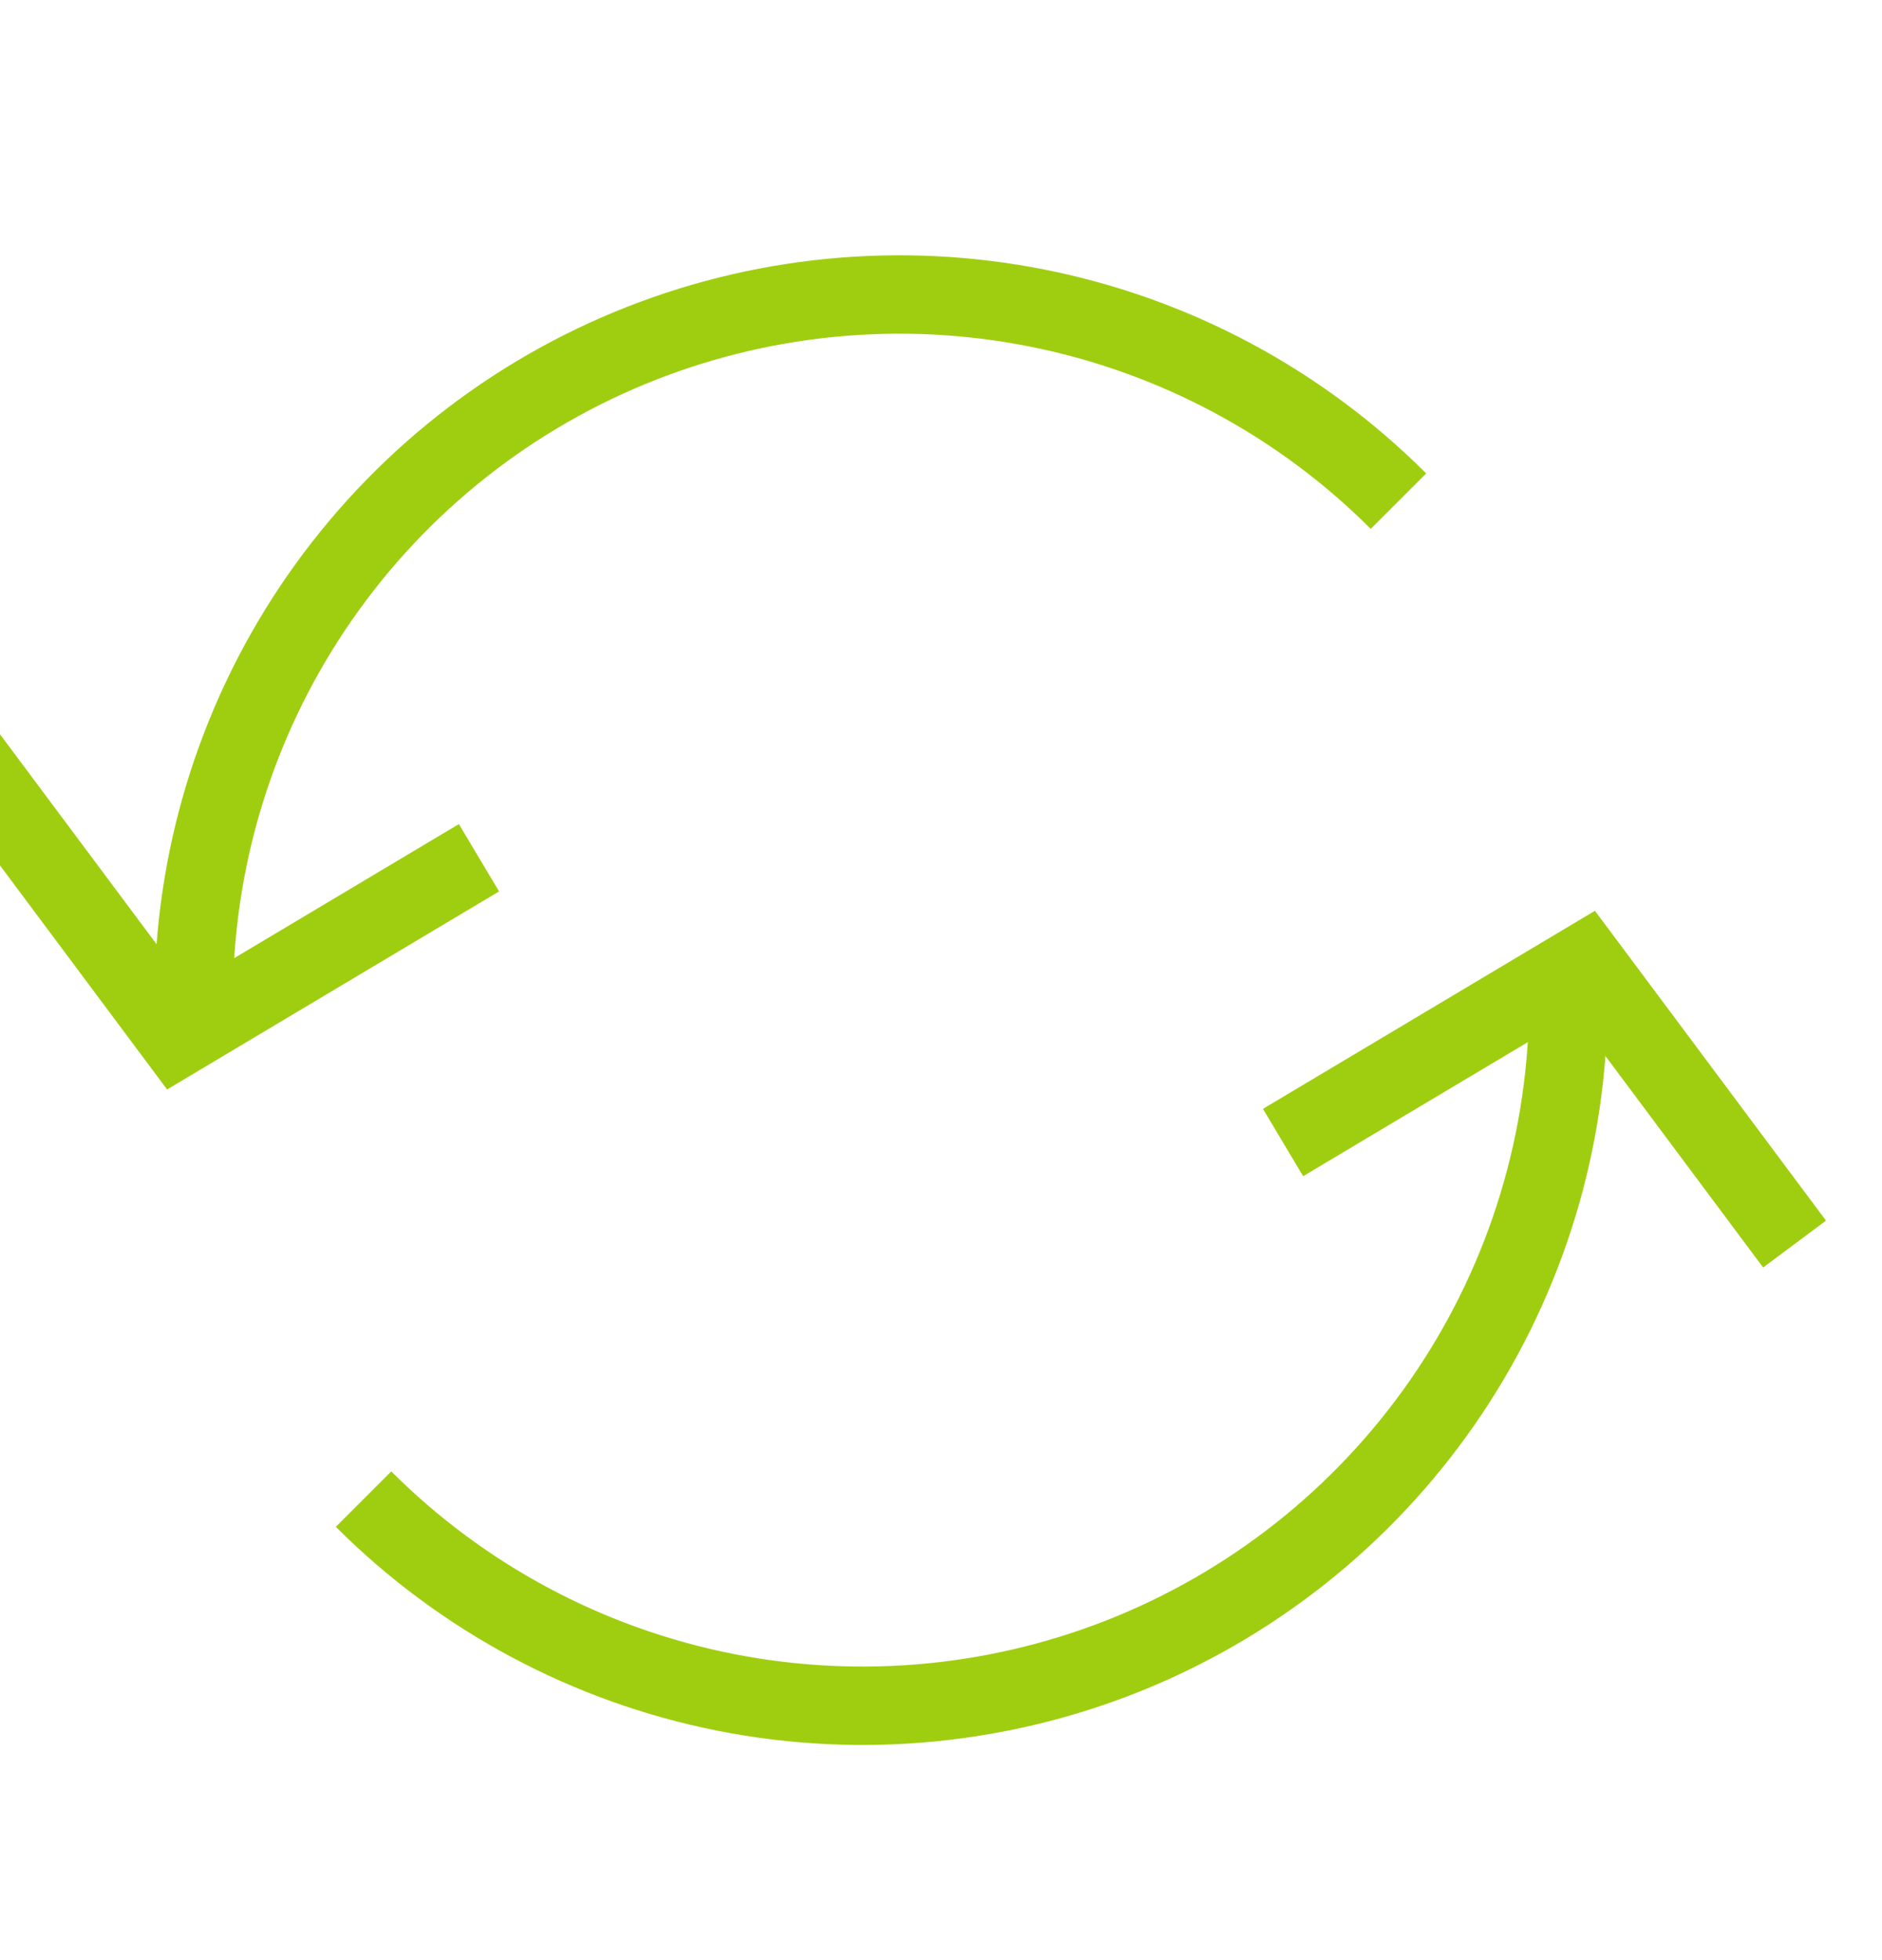 <?xml version="1.0" encoding="UTF-8"?> <svg xmlns="http://www.w3.org/2000/svg" width="24" height="25" viewBox="0 0 24 25" fill="none"><g clip-path="url(#clip0_494_16371)"><path d="M20 12.756C20 14.536 19.472 16.276 18.483 17.756C17.494 19.236 16.088 20.39 14.444 21.071C12.799 21.752 10.99 21.93 9.244 21.583C7.498 21.236 5.894 20.378 4.636 19.12" stroke="#9FCE10"></path><path d="M22.885 15.867L20.208 12.277L16.362 14.572" stroke="#9FCE10"></path><path d="M2.47 12.756C2.47 10.976 2.998 9.236 3.987 7.756C4.976 6.276 6.381 5.122 8.026 4.441C9.67 3.76 11.48 3.582 13.226 3.929C14.972 4.276 16.575 5.133 17.834 6.392" stroke="#9FCE10"></path><path d="M-0.415 9.645L2.262 13.235L6.108 10.94" stroke="#9FCE10"></path></g><defs><clipPath id="clip0_494_16371"><rect width="24" height="24" fill="white" transform="translate(0 0.756)"></rect></clipPath></defs></svg> 